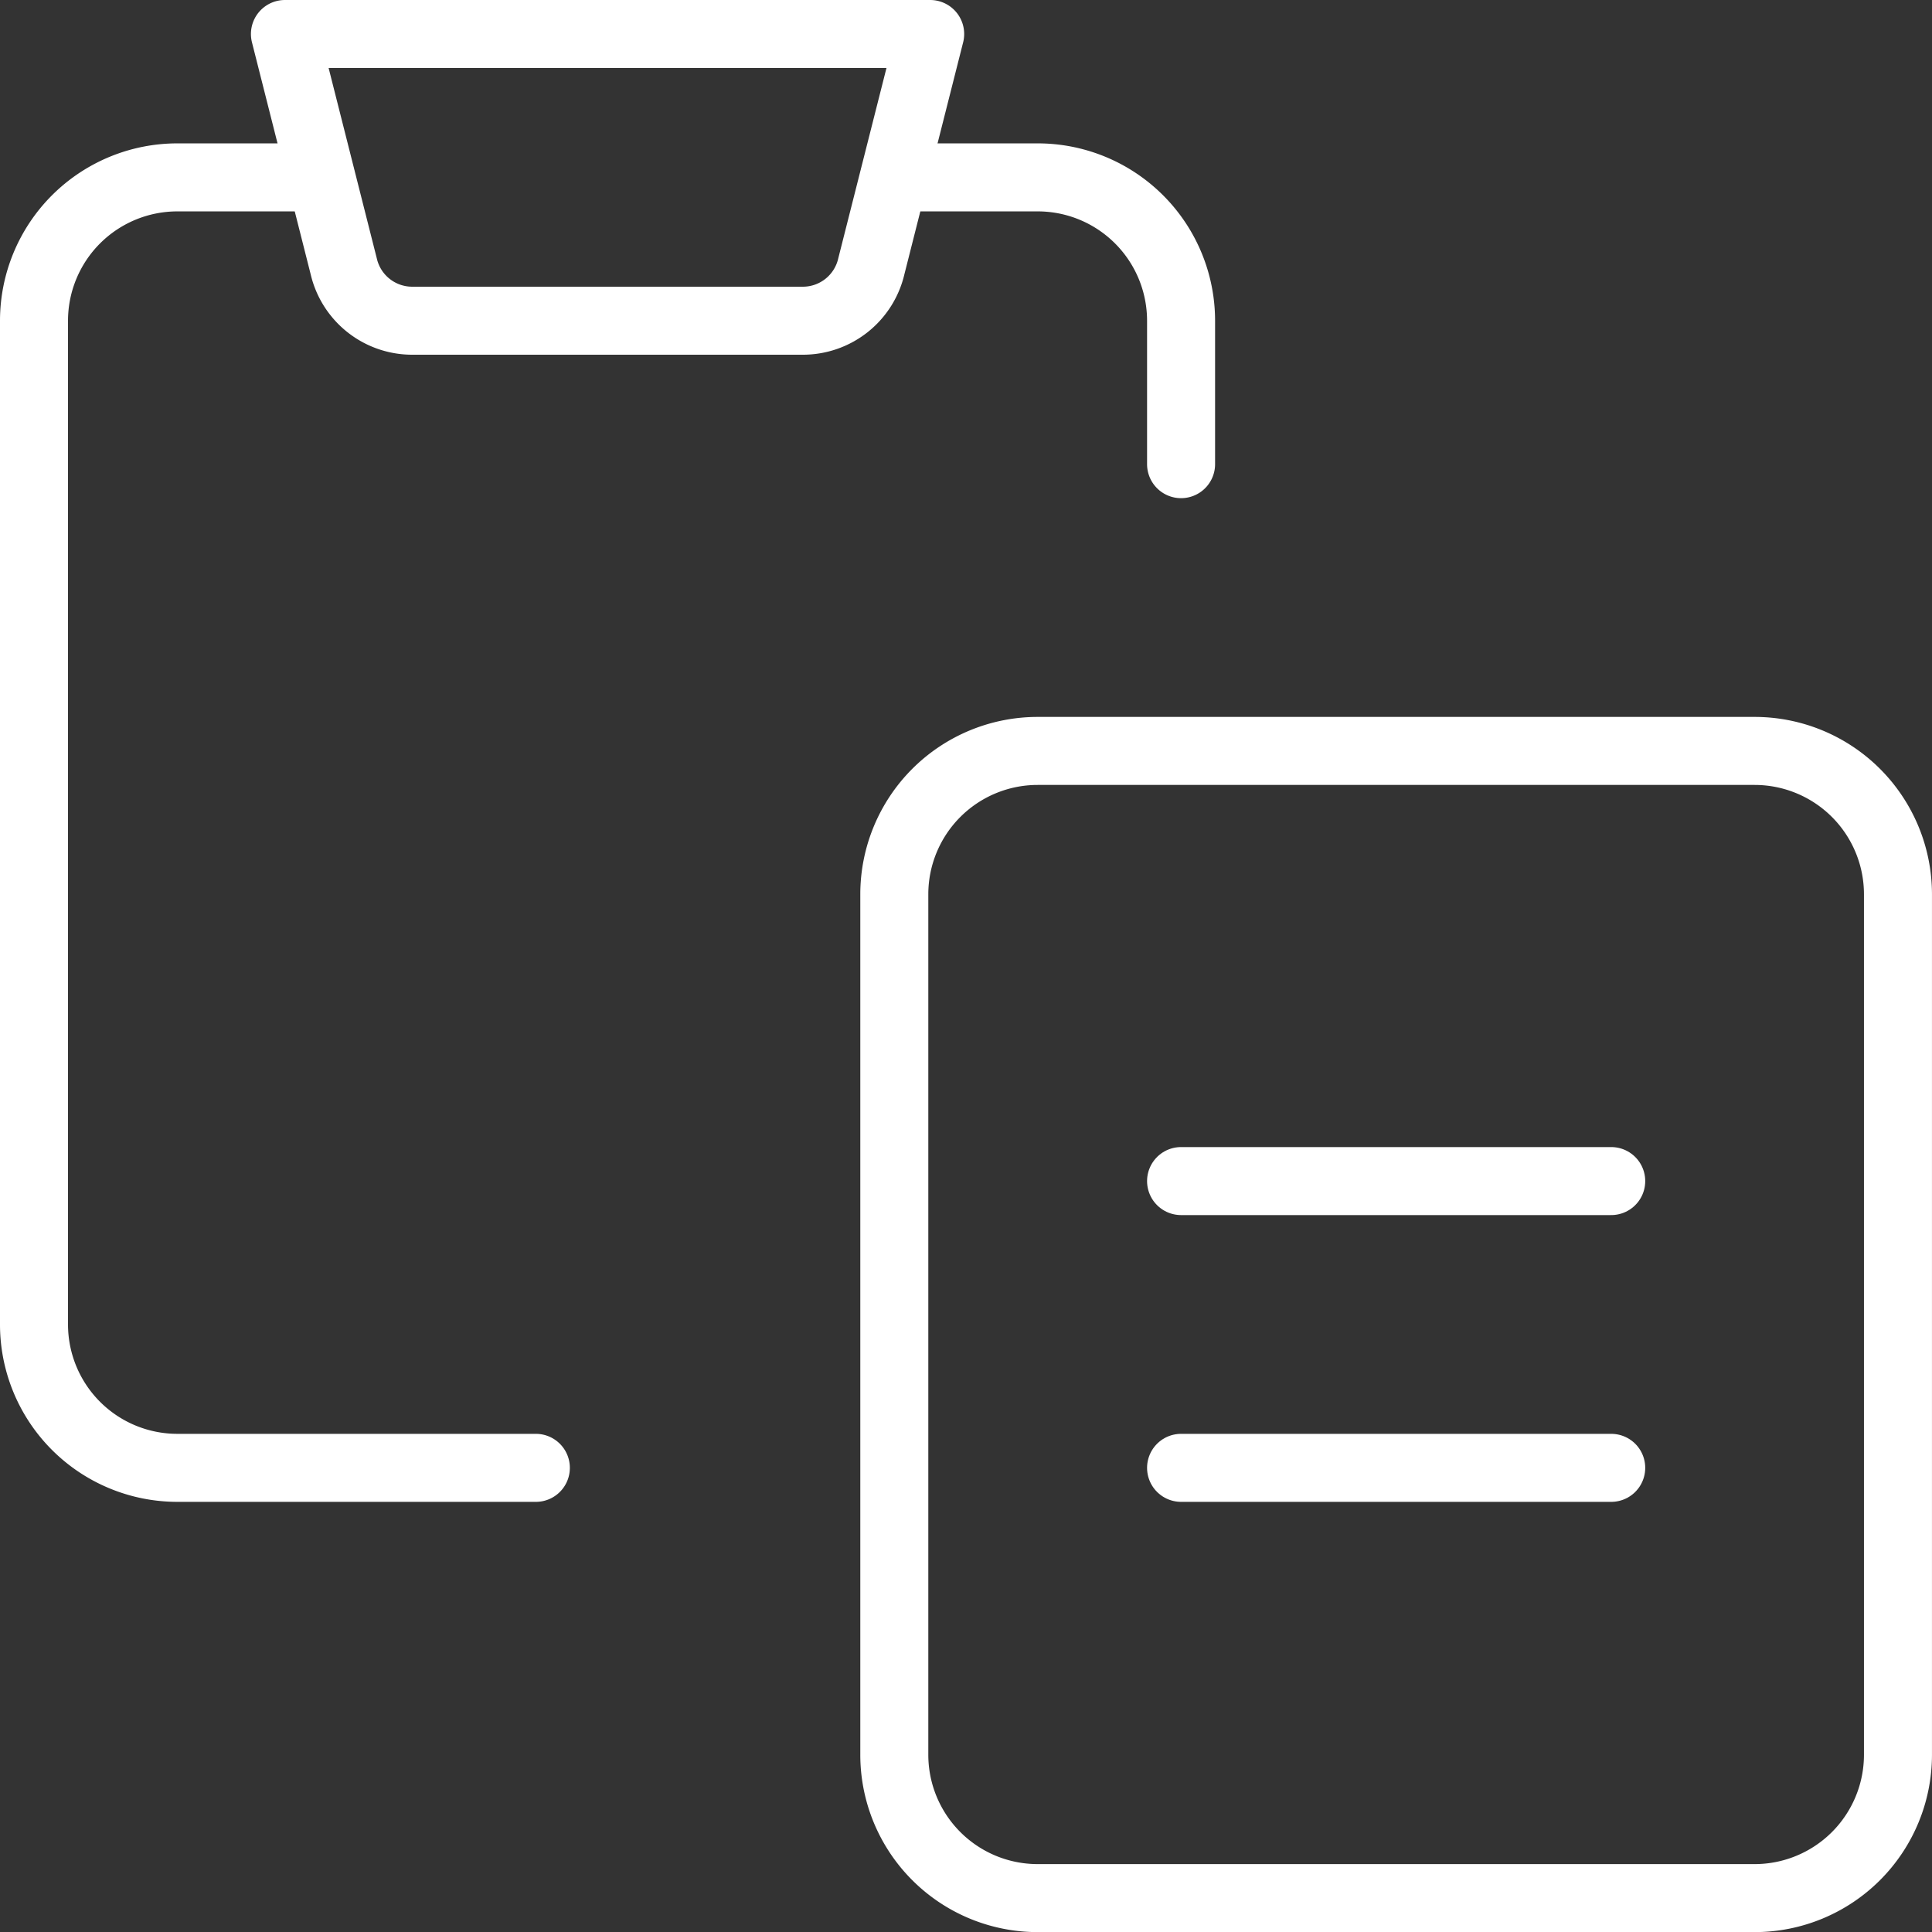 <svg xmlns="http://www.w3.org/2000/svg" width="85.217" height="85.217" viewBox="0 0 85.217 85.217">
  <rect x="0" y="0" width="85.217" height="85.217" fill="#333333" stroke="none"/>
  <g id="Group_804" data-name="Group 804" transform="translate(-168.5 -2853.5)">
    <g id="Copy-Paste--Streamline-Core" transform="translate(170 2855)">
      <path id="Vector" d="M19.149,14.149V7.824A6.324,6.324,0,0,0,12.824,1.5H6.5" transform="translate(31.446 4.824)" fill="none" stroke="#fff" stroke-linecap="round" stroke-linejoin="round" stroke-width="3"/>
      <path id="Vector_2" d="M22.635,58.42H6.824A6.324,6.324,0,0,1,.5,52.1V7.824A6.324,6.324,0,0,1,6.824,1.5h6.324" transform="translate(-0.5 4.824)" fill="none" stroke="#fff" stroke-linecap="round" stroke-linejoin="round" stroke-width="3"/>
      <path id="Vector_3" d="M44.446,5.5H12.824A6.324,6.324,0,0,0,6.5,11.824V49.771A6.324,6.324,0,0,0,12.824,56.1H44.446a6.324,6.324,0,0,0,6.324-6.324V11.824A6.324,6.324,0,0,0,44.446,5.5Z" transform="translate(31.446 26.122)" fill="none" stroke="#fff" stroke-linecap="round" stroke-linejoin="round" stroke-width="3"/>
      <path id="Vector_4" d="M30.71.5H2.25L4.843,10.746a3.1,3.1,0,0,0,3.036,2.4h17.2a3.1,3.1,0,0,0,3.036-2.4Z" transform="translate(8.818 -0.5)" fill="none" stroke="#fff" stroke-linecap="round" stroke-linejoin="round" stroke-width="3"/>
      <path id="Vector_5" d="M8.5,8.5H27.473" transform="translate(42.095 42.095)" fill="none" stroke="#fff" stroke-linecap="round" stroke-linejoin="round" stroke-width="3"/>
      <path id="Vector_6" d="M8.5,10.5H27.473" transform="translate(42.095 52.744)" fill="none" stroke="#fff" stroke-linecap="round" stroke-linejoin="round" stroke-width="3"/>
    </g>
  </g>
</svg>
